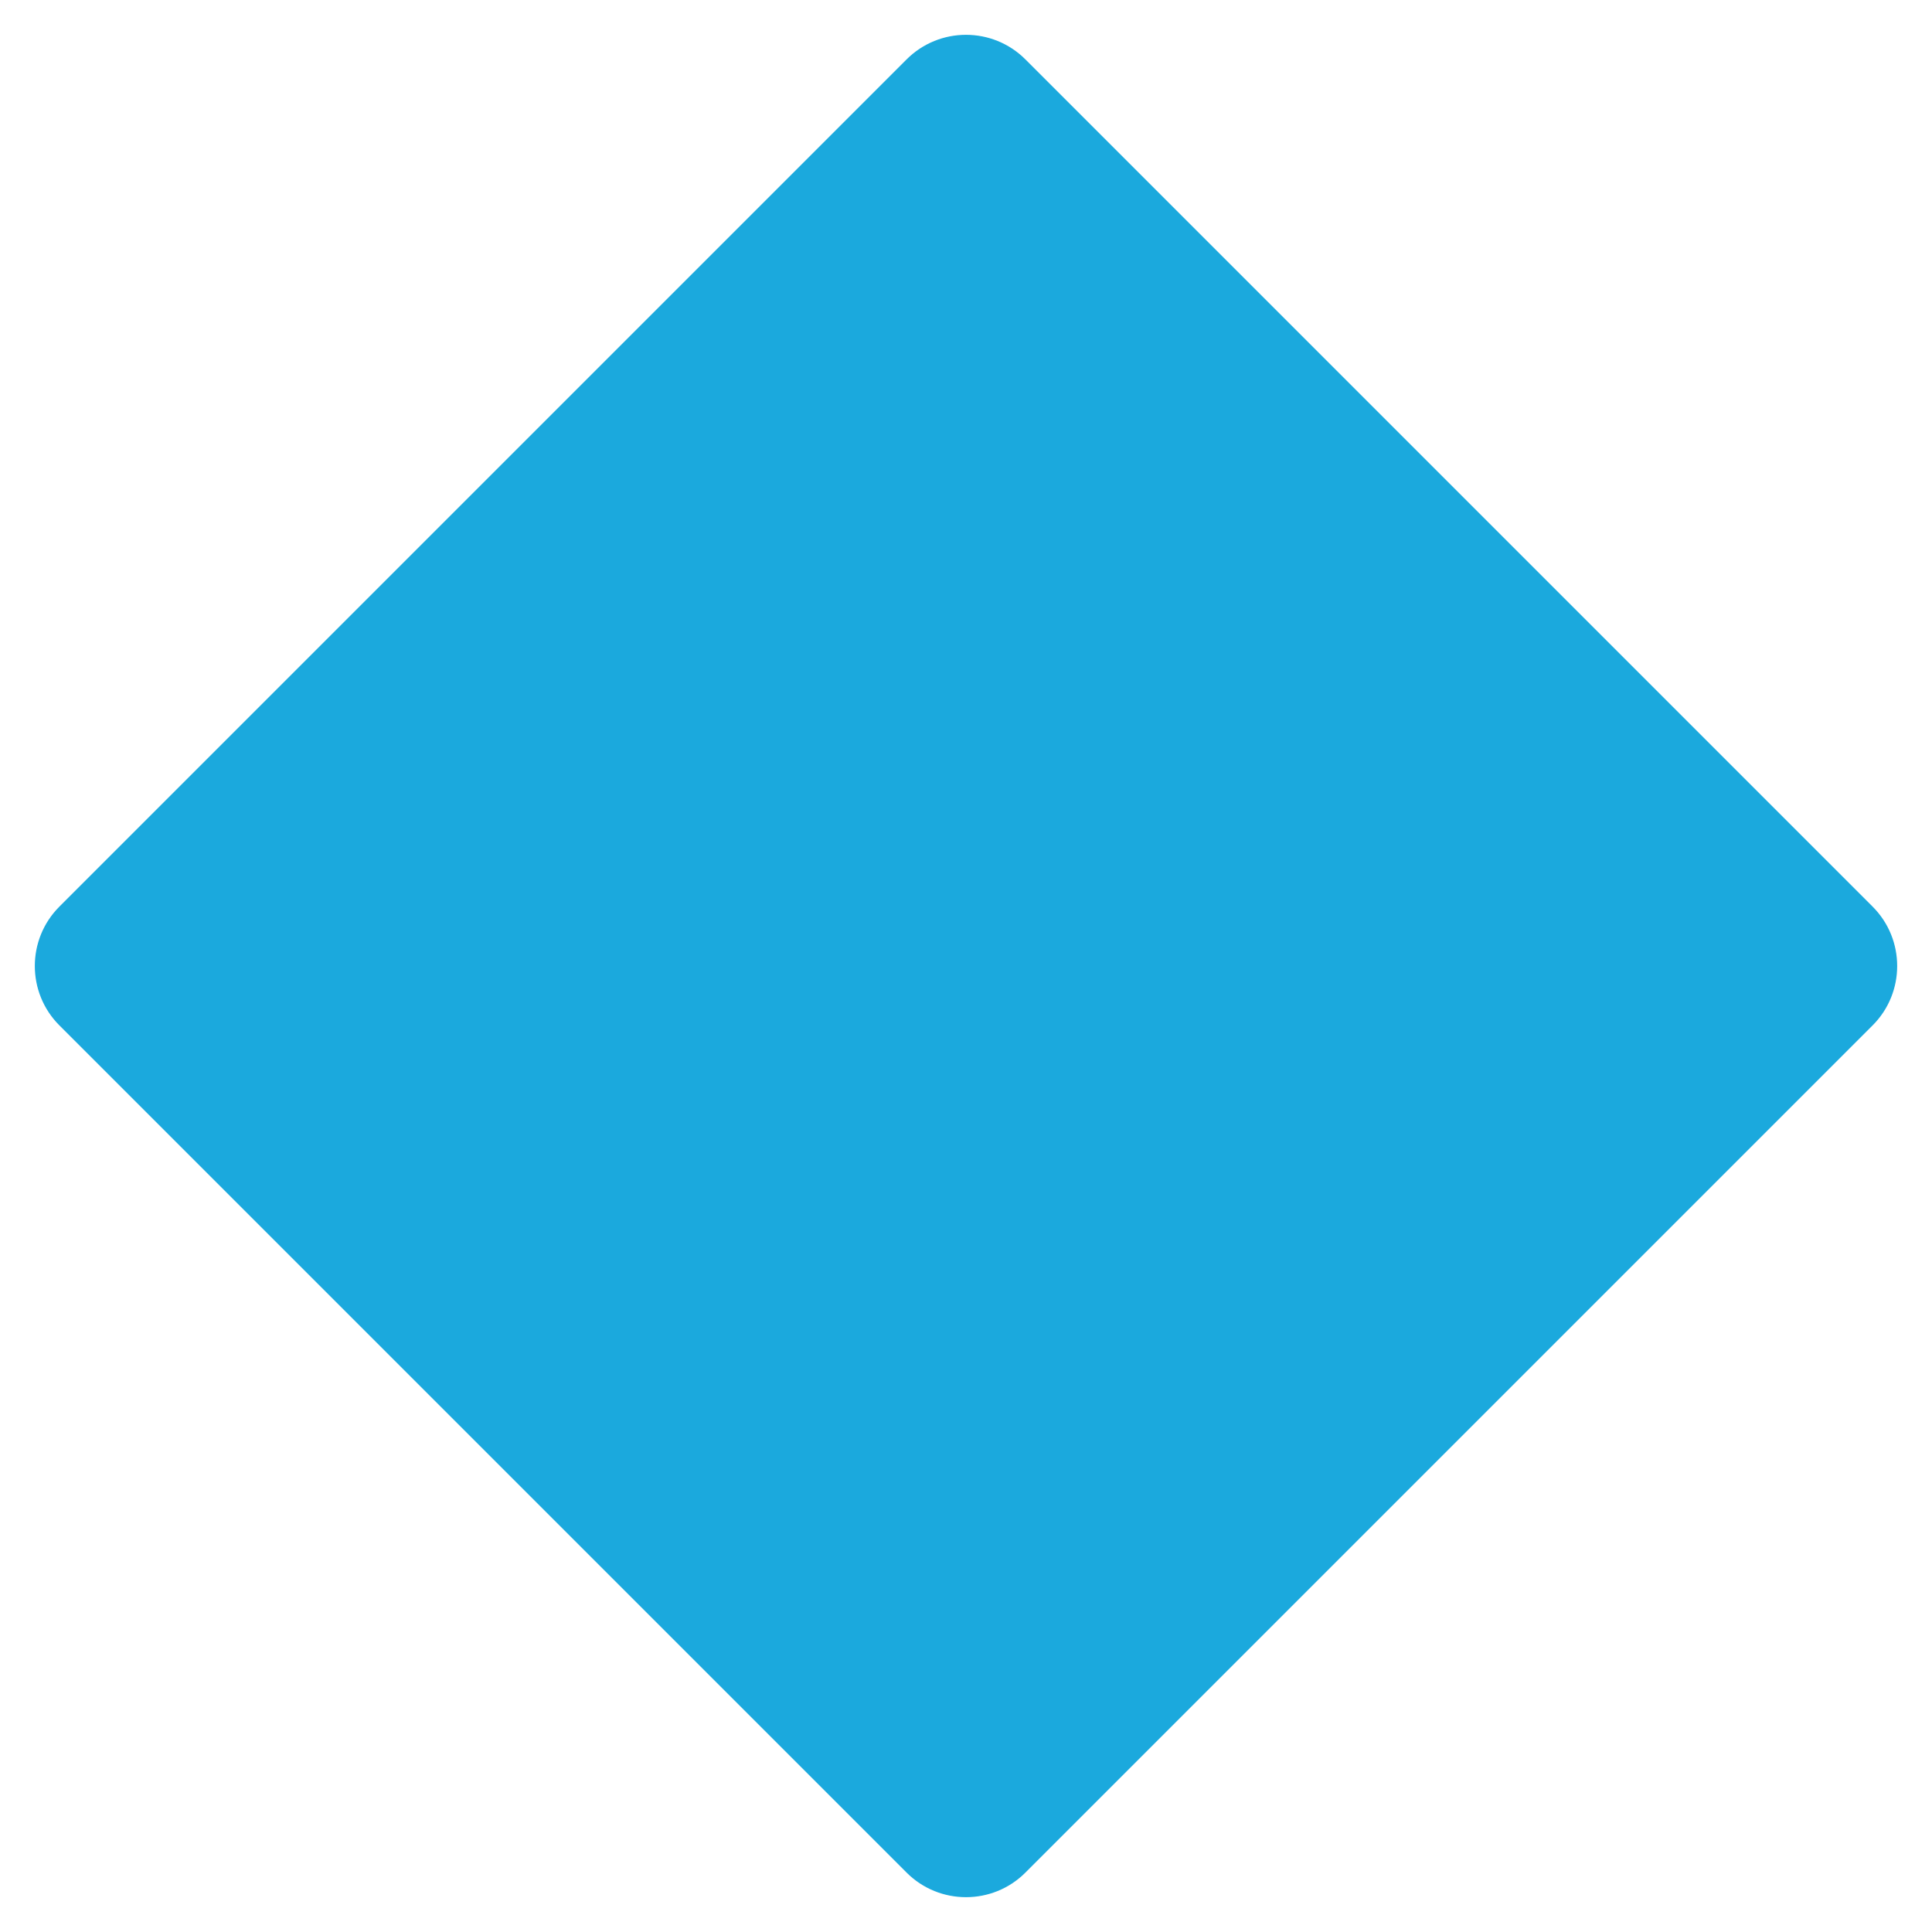 <?xml version="1.0" encoding="UTF-8"?> <svg xmlns="http://www.w3.org/2000/svg" width="23" height="23" viewBox="0 0 23 23" fill="none"><path d="M22.293 10.793C22.683 11.183 22.683 11.817 22.293 12.207L12.207 22.293C11.817 22.683 11.183 22.683 10.793 22.293L0.707 12.207C0.317 11.817 0.317 11.183 0.707 10.793L10.793 0.707C11.183 0.317 11.817 0.317 12.207 0.707L22.293 10.793Z" fill="#1BA9DD"></path></svg> 
